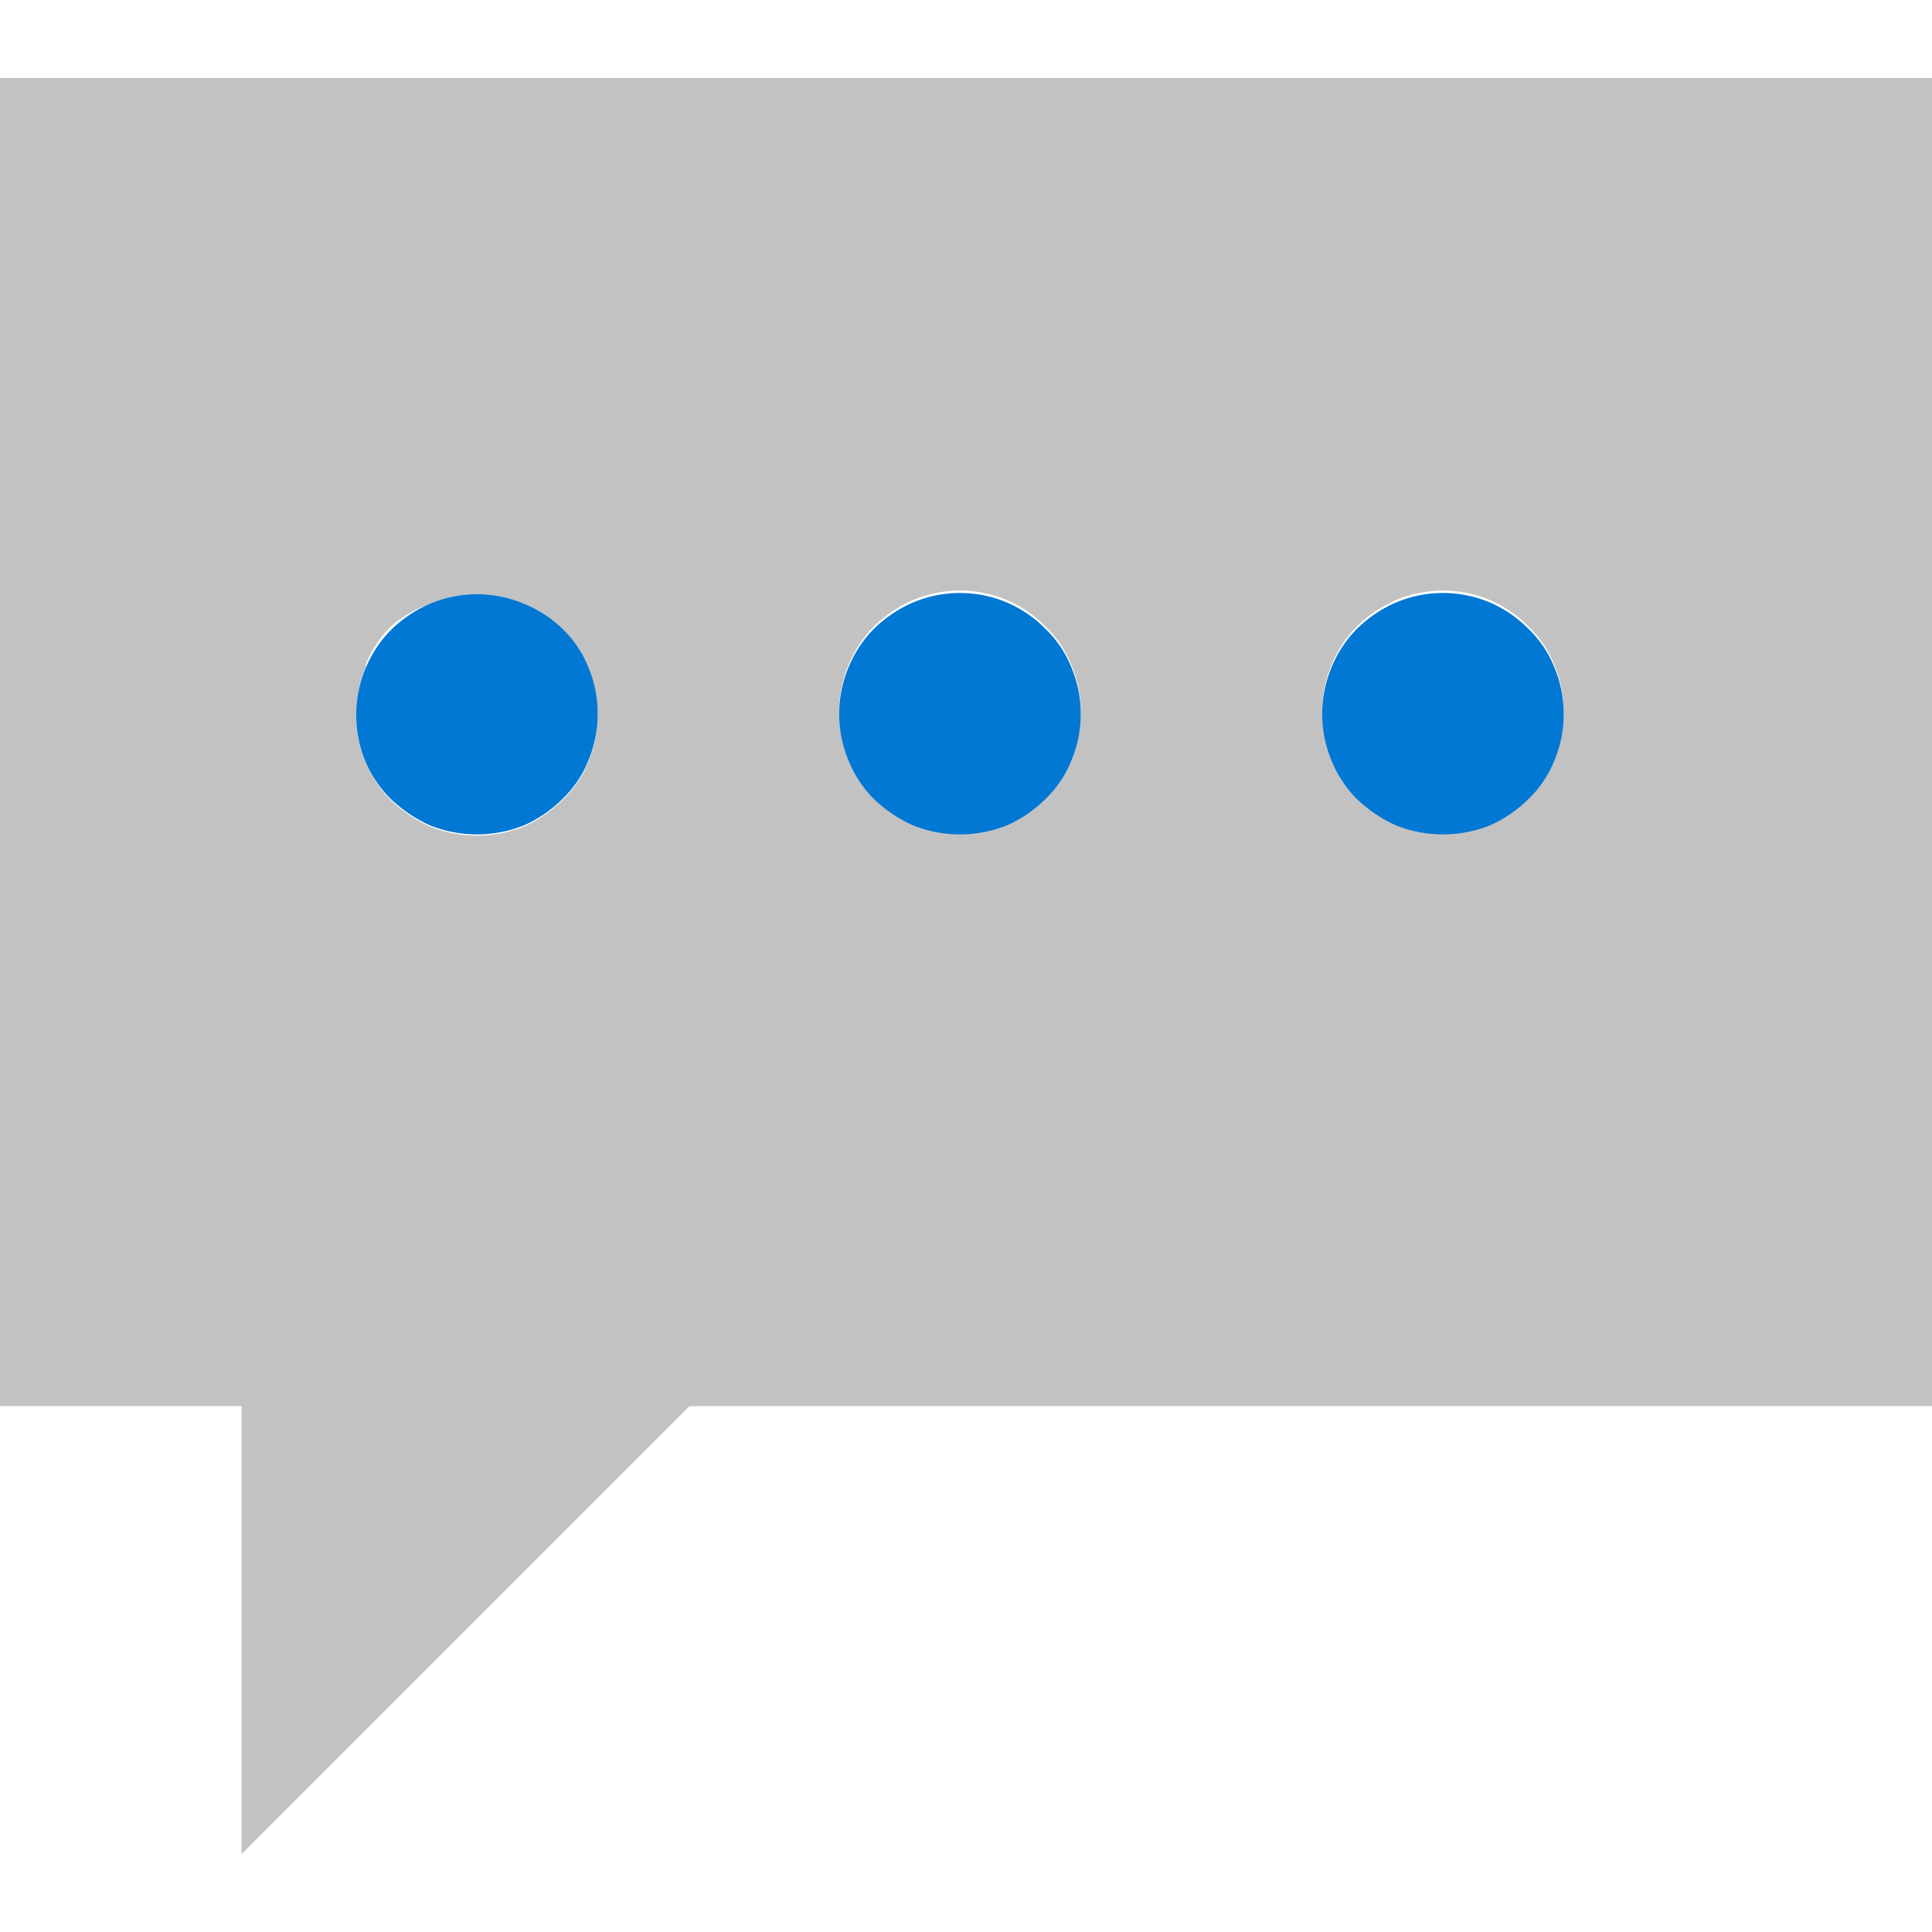 <svg id="ArrowUp" xmlns="http://www.w3.org/2000/svg" viewBox="0 0 32 32"><defs><style>.cls-1{fill:#c2c2c2;}.cls-2{fill:#0078d4;}</style></defs><title>InstantMessage1-blue</title><path class="cls-1" d="M0,23.29H4v7.42l7.42-7.42H32v-22H0ZM22.06,11a1.93,1.93,0,0,1,.42-.63,2.12,2.12,0,0,1,.64-.43,2,2,0,0,1,1.56,0,2,2,0,0,1,.63.43,1.81,1.81,0,0,1,.43.63,2,2,0,0,1,0,1.57,1.81,1.81,0,0,1-.43.63,2.13,2.13,0,0,1-.63.43,2.1,2.1,0,0,1-1.56,0,2.32,2.32,0,0,1-.64-.43,1.93,1.93,0,0,1-.42-.63,2,2,0,0,1,0-1.57Zm-8,0a1.93,1.93,0,0,1,.42-.63,2.12,2.12,0,0,1,.64-.43,2,2,0,0,1,1.56,0,2,2,0,0,1,.63.43,1.81,1.81,0,0,1,.43.63,2,2,0,0,1,0,1.57,1.81,1.81,0,0,1-.43.63,2.13,2.13,0,0,1-.63.43,2.1,2.1,0,0,1-1.56,0,2.32,2.32,0,0,1-.64-.43,1.93,1.93,0,0,1-.42-.63,2,2,0,0,1,0-1.57Zm-8,0a1.93,1.93,0,0,1,.42-.63A2.12,2.12,0,0,1,7.12,10a2,2,0,0,1,1.56,0,2,2,0,0,1,.63.43,1.81,1.81,0,0,1,.43.63,2,2,0,0,1,0,1.57,1.81,1.81,0,0,1-.43.63,2.13,2.13,0,0,1-.63.43,2.1,2.1,0,0,1-1.56,0,2.32,2.32,0,0,1-.64-.43,1.93,1.93,0,0,1-.42-.63,2,2,0,0,1,0-1.57Z"/><path class="cls-2" d="M6.48,13.24a2.32,2.32,0,0,0,.64.43,2.1,2.1,0,0,0,1.56,0,2.13,2.13,0,0,0,.63-.43,1.81,1.81,0,0,0,.43-.63,2,2,0,0,0,0-1.57,1.81,1.81,0,0,0-.43-.63A2,2,0,0,0,8.68,10a2,2,0,0,0-1.56,0,2.12,2.12,0,0,0-.64.43,1.93,1.93,0,0,0-.42.63,2,2,0,0,0,0,1.57A1.93,1.93,0,0,0,6.48,13.24Z"/><path class="cls-2" d="M14.48,13.24a2.32,2.32,0,0,0,.64.43,2.1,2.1,0,0,0,1.56,0,2.13,2.13,0,0,0,.63-.43,1.81,1.81,0,0,0,.43-.63,2,2,0,0,0,0-1.57,1.81,1.81,0,0,0-.43-.63,2,2,0,0,0-.63-.43,2,2,0,0,0-1.56,0,2.12,2.12,0,0,0-.64.43,1.93,1.93,0,0,0-.42.63,2,2,0,0,0,0,1.57A1.93,1.93,0,0,0,14.48,13.24Z"/><path class="cls-2" d="M22.48,13.24a2.32,2.32,0,0,0,.64.43,2.1,2.1,0,0,0,1.56,0,2.13,2.13,0,0,0,.63-.43,1.81,1.81,0,0,0,.43-.63,2,2,0,0,0,0-1.57,1.81,1.81,0,0,0-.43-.63,2,2,0,0,0-.63-.43,2,2,0,0,0-1.56,0,2.12,2.12,0,0,0-.64.43,1.93,1.93,0,0,0-.42.63,2,2,0,0,0,0,1.57A1.93,1.93,0,0,0,22.48,13.24Z"/></svg>